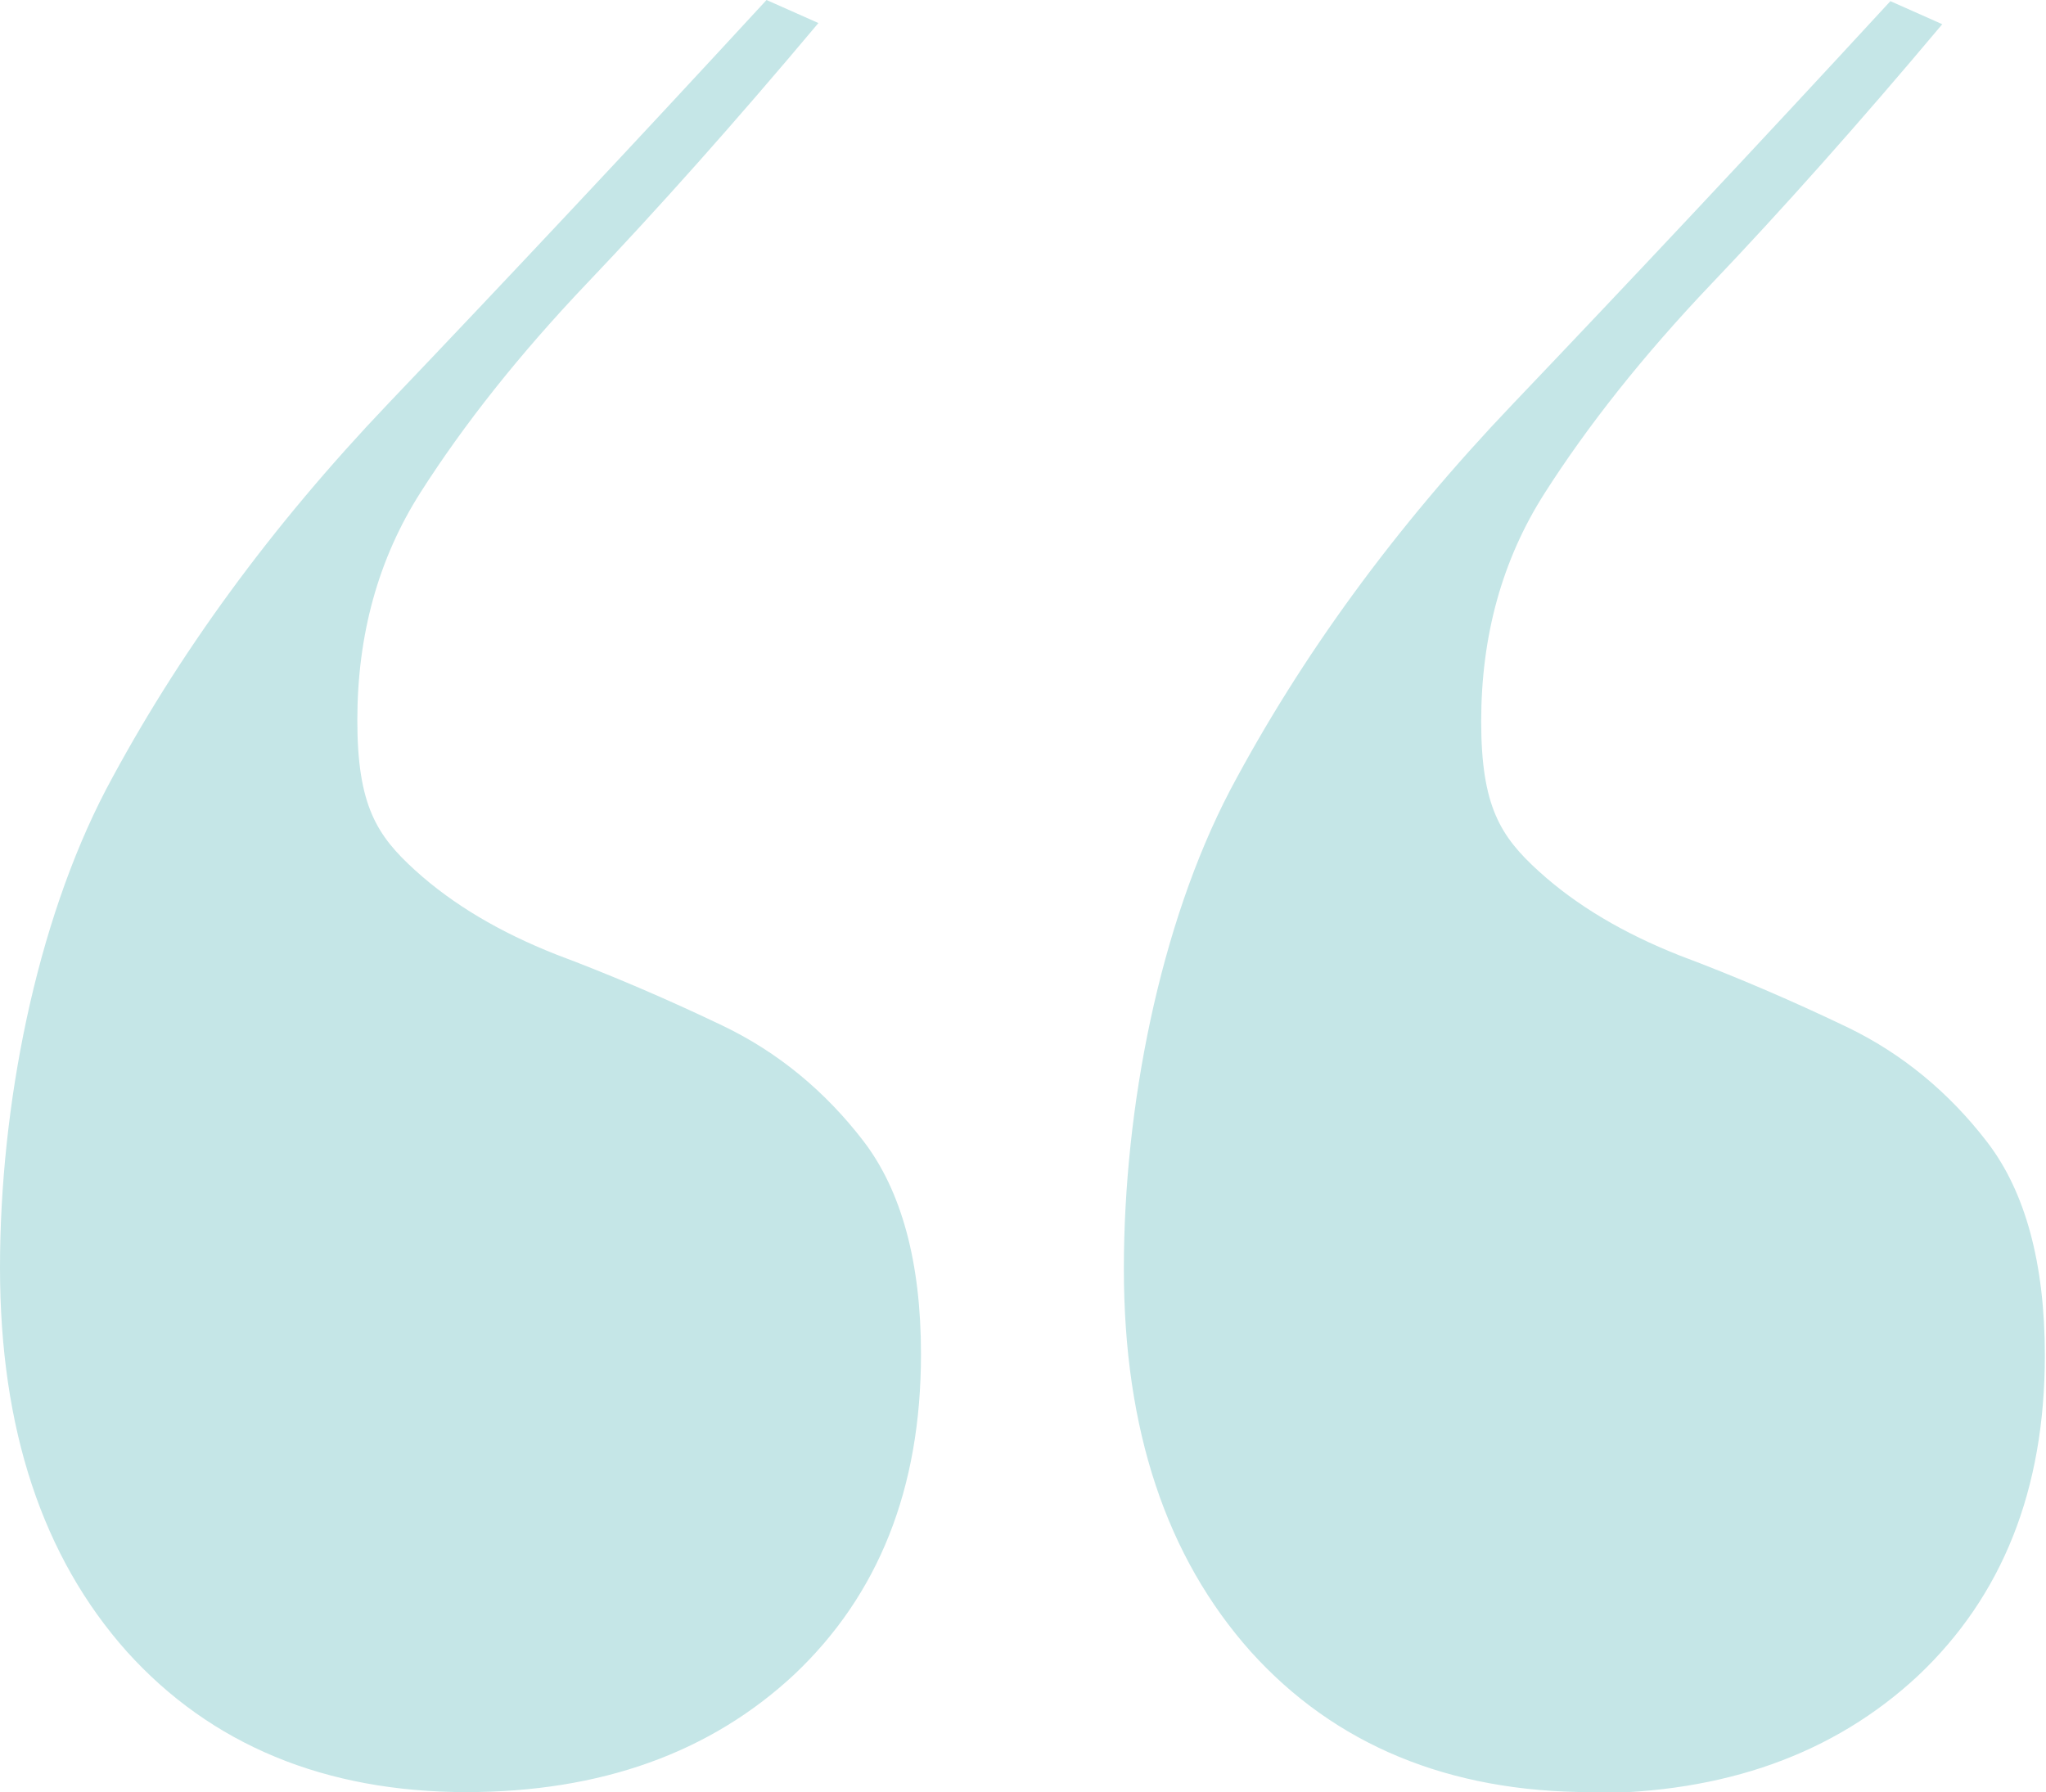 <?xml version="1.0" encoding="UTF-8"?>
<svg xmlns="http://www.w3.org/2000/svg" version="1.1" viewBox="0 0 177.5 155.5">
  <defs>
    <style>
      .cls-1 {
        fill: #c5e6e7;
      }
    </style>
  </defs>
  <!-- Generator: Adobe Illustrator 28.6.0, SVG Export Plug-In . SVG Version: 1.2.0 Build 709)  -->
  <g>
    <g id="Layer_1">
      <path class="cls-1" d="M40.5,155.5c-12.3,0-22.2-4.1-29.5-12.2C3.7,135.1,0,124,0,110s3.1-29.8,9.2-41.5c6.2-11.7,14.3-22.8,24.5-33.5C43.9,24.3,54.8,12.7,66.5,0l4.5,2c-7.3,8.7-14,16.2-20,22.5-6,6.3-10.8,12.4-14.5,18.2-3.7,5.8-5.5,12.4-5.5,19.8s1.7,10,5,13c3.3,3,7.4,5.4,12.2,7.3,4.8,1.8,9.7,3.9,14.5,6.2,4.8,2.3,8.9,5.7,12.2,10,3.3,4.3,5,10.5,5,18.5,0,11.7-3.7,20.9-11,27.8-7.3,6.8-16.8,10.2-28.5,10.2ZM138,155.5c-12.3,0-22.2-4.1-29.5-12.2-7.3-8.2-11-19.2-11-33.2s3.1-29.8,9.2-41.5c6.2-11.7,14.3-22.8,24.5-33.5,10.2-10.7,21.1-22.3,32.8-35l4.5,2c-7.3,8.7-14,16.2-20,22.5-6,6.3-10.8,12.4-14.5,18.2-3.7,5.8-5.5,12.4-5.5,19.8s1.7,10,5,13c3.3,3,7.4,5.4,12.2,7.3,4.8,1.8,9.7,3.9,14.5,6.2,4.8,2.3,8.9,5.7,12.2,10,3.3,4.3,5,10.5,5,18.5,0,11.7-3.7,20.9-11,27.8-7.3,6.8-16.8,10.2-28.5,10.2Z"></path>
    </g>
  </g>
</svg>
